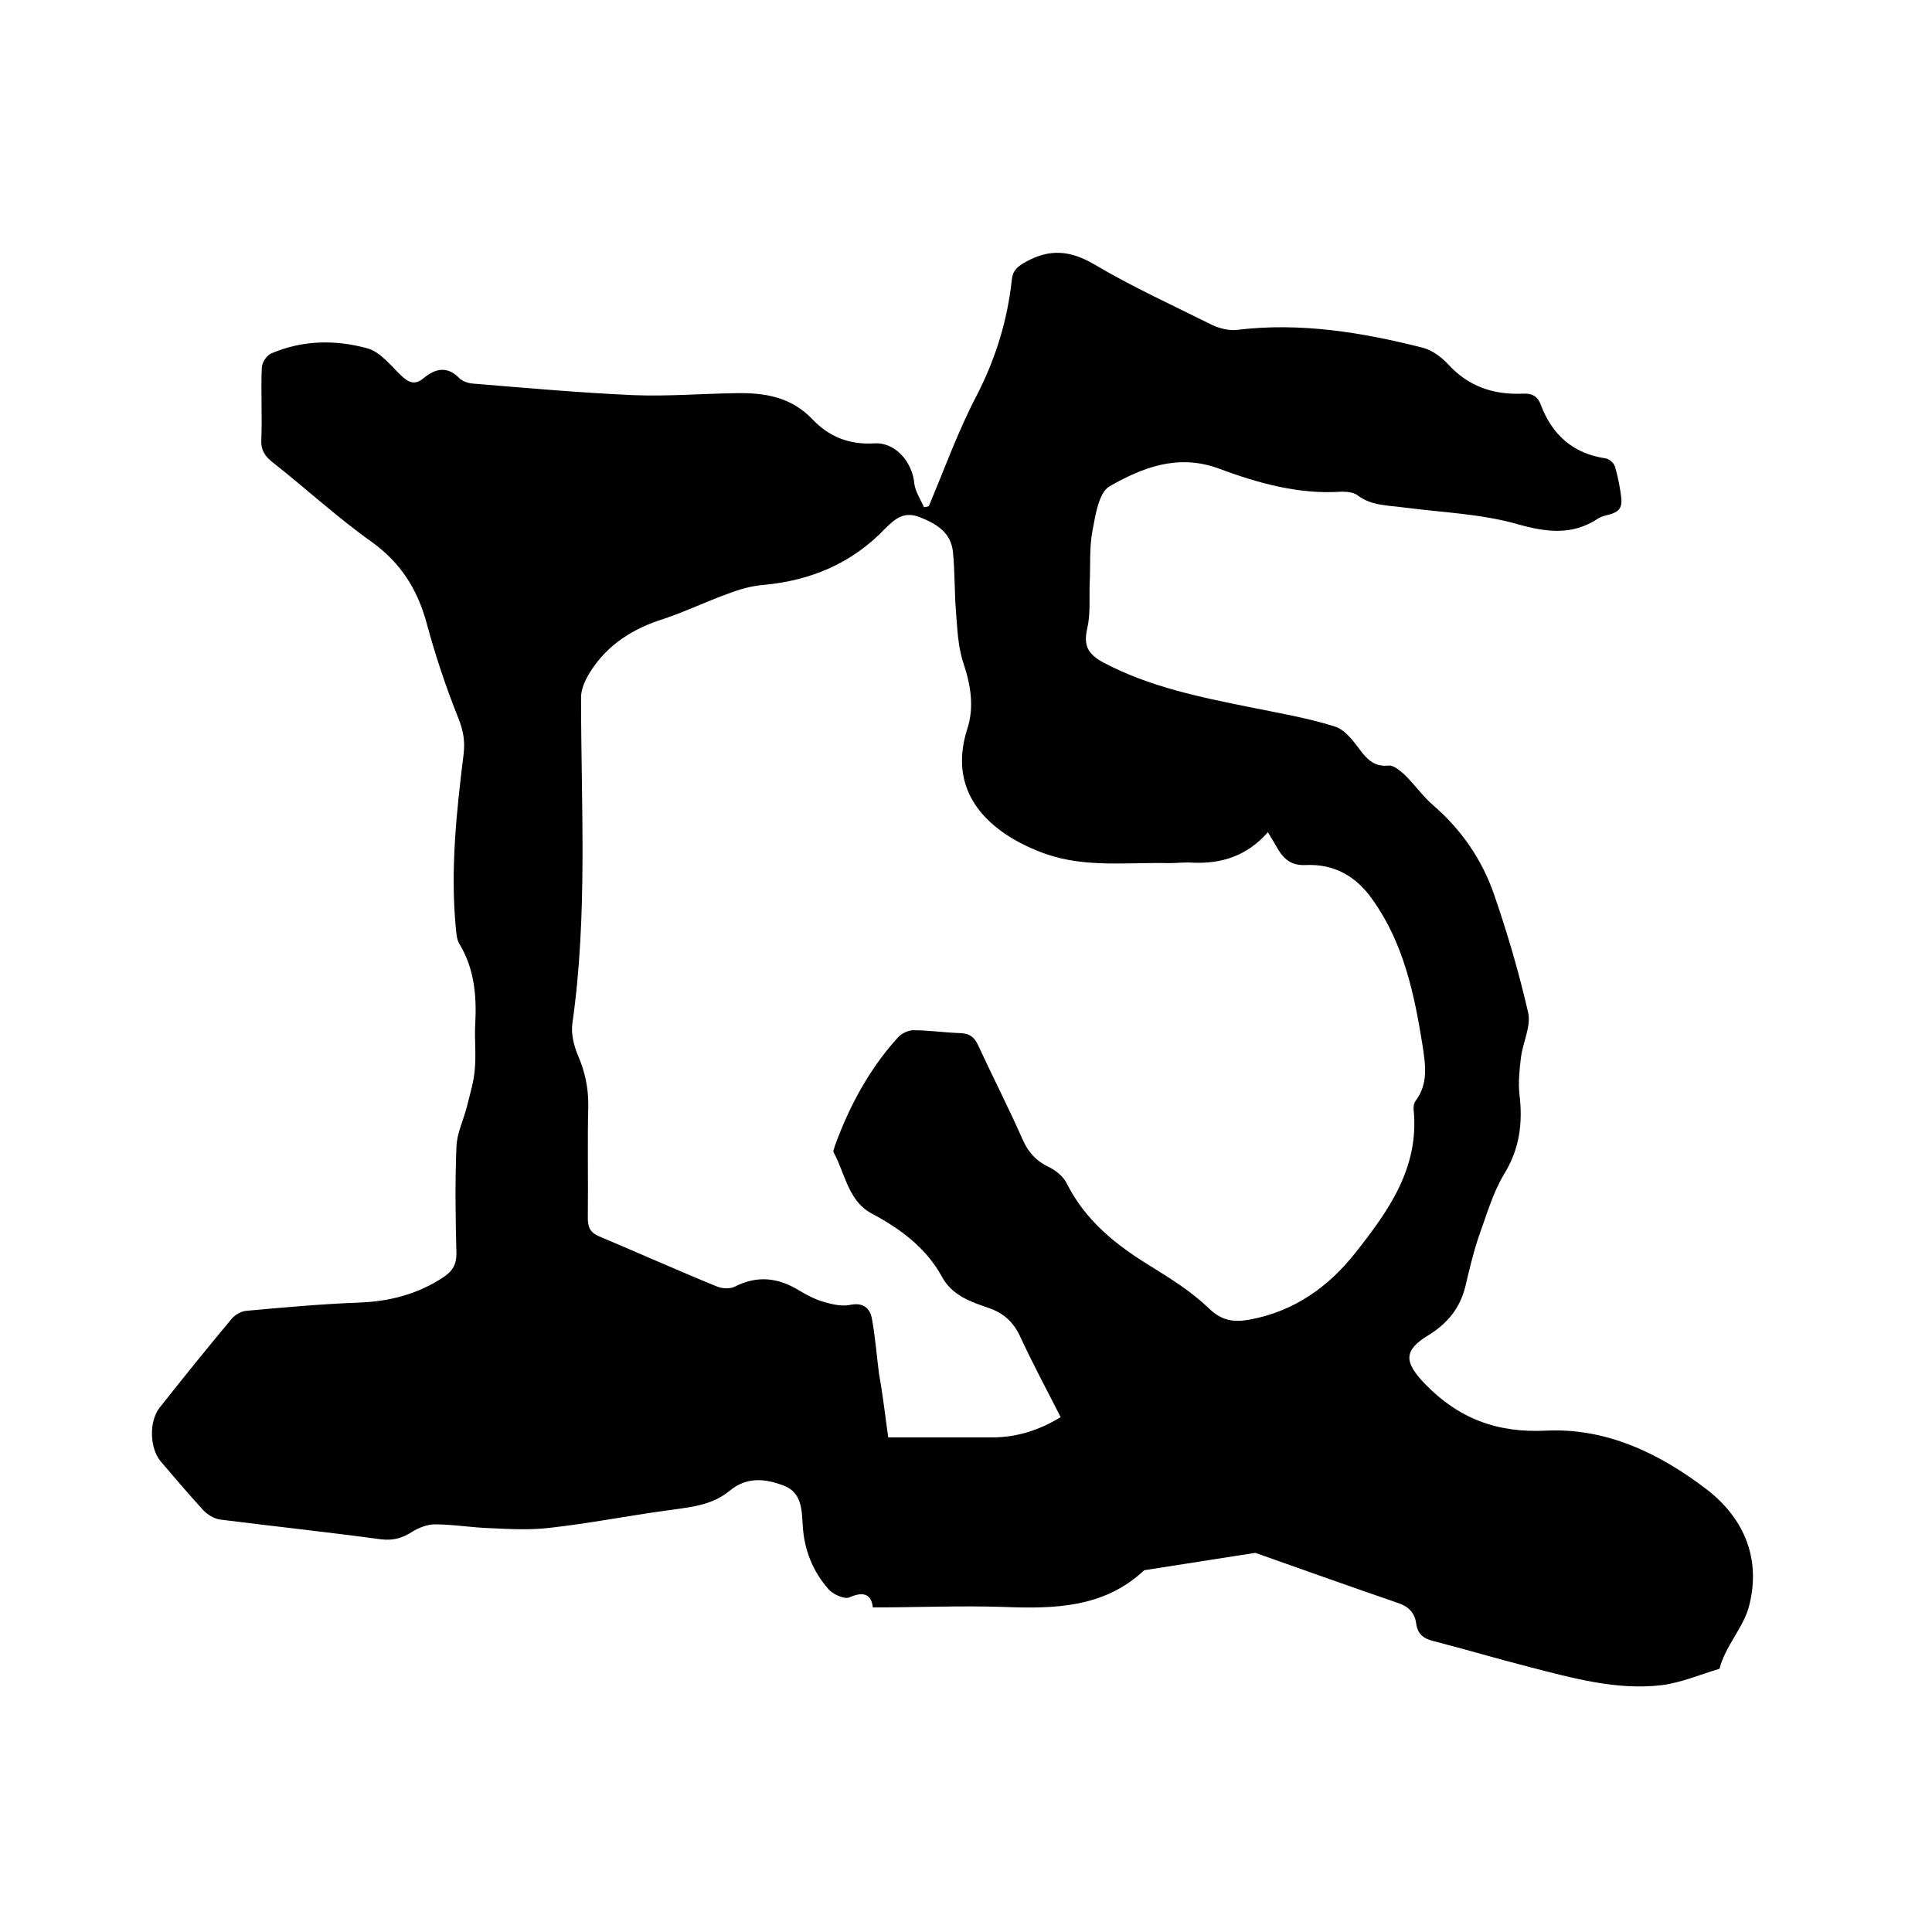 <svg enable-background="new 0 0 400 400" viewBox="0 0 400 400" xmlns="http://www.w3.org/2000/svg"><path d="m192.3 104.8c3.2-7.6 6-15.4 9.8-22.7 4-7.7 6.5-15.8 7.4-24.3.2-1.9 1.3-2.7 2.9-3.6 4.9-2.7 9.1-2.4 14.1.5 7.9 4.7 16.3 8.5 24.5 12.6 1.5.7 3.5 1.2 5.1 1 13.1-1.6 25.9.5 38.5 3.7 1.9.5 3.8 1.9 5.2 3.4 4.2 4.6 9.4 6.4 15.6 6.1 1.8-.1 3 .6 3.6 2.3 2.4 6.3 6.7 10.1 13.4 11.1.8.1 1.8 1 2 1.8.6 2.2 1.1 4.5 1.3 6.8.2 3.4-3.2 2.7-4.9 3.9-5.3 3.5-10.7 2.8-16.7 1.1-7.4-2.1-15.4-2.4-23.2-3.4-3.4-.5-6.9-.3-9.9-2.6-.8-.6-2.2-.7-3.3-.7-8.9.6-17.3-1.8-25.4-4.8-8.4-3.1-15.8-.2-22.6 3.7-2.2 1.3-2.9 5.9-3.5 9.1-.7 3.6-.4 7.4-.6 11.1-.1 3.1.2 6.2-.5 9.2-.8 3.6.1 5.3 3.4 7.1 9.5 5 19.8 7.1 30.2 9.2 5.9 1.2 11.9 2.2 17.6 4 2.1.6 3.9 3 5.3 4.9 1.6 2.1 3.1 3.5 5.9 3.2 1-.1 2.3 1 3.2 1.8 2.1 2 3.8 4.5 6 6.4 5.8 5 10.1 11.2 12.6 18.4 2.8 8.1 5.2 16.3 7.1 24.6.6 2.8-1.1 6.1-1.5 9.2-.3 2.6-.6 5.2-.3 7.8.7 5.9 0 11.2-3.2 16.4-2.4 4-3.7 8.7-5.3 13.1-1.1 3.3-1.9 6.7-2.7 10.1-1.1 4.5-3.7 7.7-7.6 10.1-5.3 3.2-5.1 5.6-.8 10.1 7 7.2 14.9 10.2 25.1 9.7 12.5-.6 23.5 4.7 33.3 12.2 8 6.2 11.2 14.7 8.7 24.2-1.1 4.3-4.9 8.2-6.1 12.9-4 1.2-8 2.9-12 3.4-9.4 1.1-18.5-1.5-27.5-3.8-6.6-1.7-13-3.6-19.6-5.3-2.1-.5-3.4-1.4-3.7-3.7-.3-2.2-1.6-3.5-3.7-4.2-9.9-3.4-19.7-6.9-29.6-10.4-7.7 1.2-15.3 2.4-23 3.6-8.3 7.8-18.6 8-29.1 7.6-8.9-.3-17.9.1-27.1.1-.2-2.2-1.4-3.6-4.8-2.1-1 .5-3.4-.6-4.3-1.6-3.3-3.7-5.1-8.2-5.4-13.2-.2-3.3-.2-6.9-3.9-8.3-3.9-1.5-7.7-1.9-11.3 1.1-3.9 3.2-8.8 3.4-13.5 4.1-7.8 1.1-15.6 2.6-23.5 3.5-4 .5-8.2.3-12.3.1-3.9-.1-7.8-.8-11.7-.8-1.5 0-3.3.7-4.6 1.5-2 1.3-3.9 1.9-6.5 1.6-11.1-1.5-22.3-2.7-33.4-4.1-1.2-.2-2.5-1-3.4-1.9-3-3.3-5.9-6.7-8.8-10.1-2.3-2.7-2.5-8.2-.3-11.1 4.9-6.2 9.9-12.4 15-18.5.7-.8 1.9-1.5 2.9-1.6 7.7-.7 15.4-1.4 23.1-1.7 6.5-.2 12.5-1.7 18-5.4 1.7-1.2 2.5-2.5 2.5-4.7-.2-7.4-.3-14.8 0-22.2.1-2.8 1.5-5.6 2.2-8.4.6-2.5 1.4-5 1.6-7.6.3-3.2-.1-6.4.1-9.5.3-5.8-.2-11.4-3.3-16.5-.5-.8-.6-2-.7-3-1.2-12.2.1-24.3 1.6-36.4.3-2.6-.1-4.8-1.1-7.3-2.6-6.5-4.8-13.1-6.6-19.8-1.9-6.9-5.3-12.3-11.2-16.6-7.2-5.1-13.8-11.2-20.8-16.7-1.5-1.2-2.3-2.5-2.2-4.5.2-5-.1-10 .1-14.9 0-1.1 1-2.6 1.9-3 6.5-2.8 13.3-2.9 19.9-1.1 2.7.7 4.9 3.6 7.1 5.7 1.5 1.4 2.8 2 4.6.5 2.4-2 4.9-2.6 7.4 0 .6.6 1.7 1 2.6 1.1 11 .9 22.1 1.9 33.2 2.4 7.2.3 14.4-.3 21.6-.4 5.9-.1 11.3.8 15.7 5.4 3.4 3.6 7.6 5.3 12.8 5 4.4-.3 7.9 3.9 8.3 8.3.2 1.7 1.3 3.3 2 4.9.3 0 .7-.1 1-.2zm-8.4 192.8h21.5c5.1 0 9.8-1.5 14.2-4.2-2.8-5.5-5.7-10.9-8.3-16.5-1.4-3.1-3.4-5-6.6-6.1-3.8-1.3-7.6-2.6-9.7-6.5-3.3-6-8.6-9.9-14.6-13.1-4.8-2.6-5.4-8.2-7.8-12.6-.2-.3.2-1 .3-1.5 3-8.2 7.1-15.8 13-22.3.7-.8 2.1-1.5 3.2-1.5 3.3 0 6.5.5 9.8.6 2 .1 2.9.9 3.7 2.7 3 6.5 6.3 12.9 9.2 19.5 1.2 2.6 2.8 4.3 5.3 5.5 1.5.7 3.1 2 3.8 3.5 3.9 7.7 10.2 12.7 17.4 17.1 4.2 2.6 8.5 5.3 12 8.7 2.7 2.6 5.2 2.9 8.5 2.3 9.1-1.7 16.2-6.7 21.8-13.8 6.8-8.6 13.2-17.5 12.1-29.4-.1-.7 0-1.6.4-2.1 2.7-3.6 2-7.6 1.4-11.6-1.7-10.6-3.9-21-10.3-30-3.4-4.9-8-7.5-14-7.2-2.6.1-4.2-1-5.5-3.1-.6-1-1.2-2.1-2.2-3.7-4.3 4.9-9.6 6.6-15.7 6.3-1.6-.1-3.2.1-4.8.1-8.5-.2-17.2 1-25.5-1.9-10.1-3.6-20.9-11.5-16.2-26 1.4-4.4.7-8.9-.8-13.4-1.2-3.5-1.3-7.4-1.6-11.1-.3-4-.2-8-.6-12s-3.3-5.8-6.8-7.2c-3.3-1.3-5.1.2-7.3 2.4-6.8 7.1-15.3 10.7-25.1 11.6-2.5.2-5 .9-7.3 1.8-4.5 1.6-8.8 3.7-13.3 5.2-6.4 2-11.7 5.3-15.3 11-1 1.6-1.9 3.5-1.9 5.3 0 22.5 1.4 45.1-1.8 67.5-.3 2.1.3 4.6 1.2 6.7 1.4 3.3 2.1 6.5 2.1 10.1-.2 7.8 0 15.7-.1 23.5 0 1.9.5 3 2.4 3.8 8.1 3.4 16.1 7 24.2 10.3 1.1.5 2.8.6 3.8.1 4.7-2.4 9-1.9 13.4.8 1.5.9 3.2 1.8 4.9 2.3s3.7 1 5.4.7c2.7-.6 4.2.4 4.7 2.7.7 3.8 1 7.7 1.5 11.6.8 4.4 1.3 8.9 1.9 13.1z"/></svg>